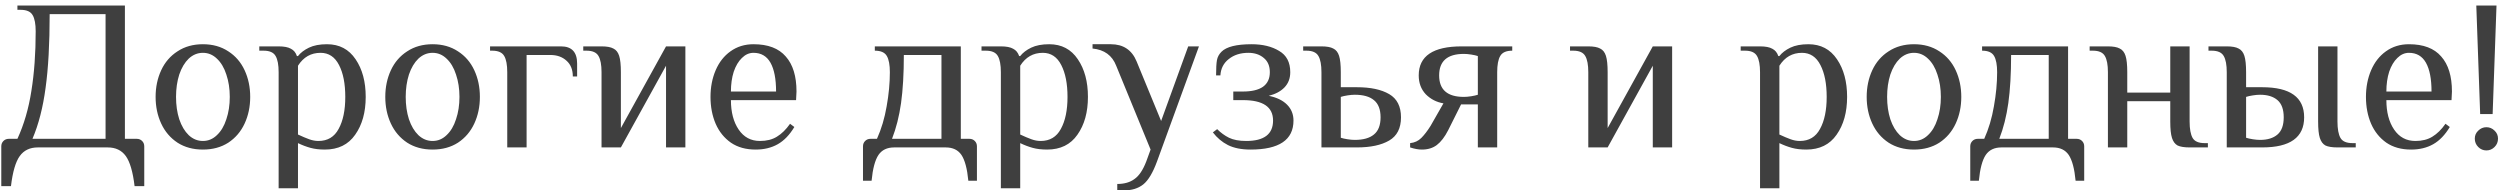 <?xml version="1.0" encoding="UTF-8"?> <svg xmlns="http://www.w3.org/2000/svg" width="407" height="31" viewBox="0 0 407 31" fill="none"><path d="M0.21 23.825C0.21 23.475 0.327 23.183 0.56 22.95C0.794 22.717 1.085 22.6 1.435 22.6H2.835C3.909 20.267 4.667 17.665 5.11 14.795C5.577 11.902 5.81 8.67 5.81 5.1C5.81 3.91 5.647 3.035 5.32 2.475C4.994 1.892 4.34 1.6 3.36 1.6H2.835V0.9H20.335V22.6H22.261C22.61 22.6 22.902 22.717 23.136 22.95C23.369 23.183 23.485 23.475 23.485 23.825V30.3H21.91C21.631 27.967 21.152 26.333 20.476 25.4C19.799 24.467 18.819 24 17.535 24H6.16C4.877 24 3.897 24.467 3.22 25.4C2.544 26.333 2.065 27.967 1.785 30.3H0.21V23.825ZM17.186 22.6V2.3H8.085C8.085 7.13 7.864 11.132 7.42 14.305C7 17.478 6.289 20.243 5.285 22.6H17.186ZM33.033 24.35C31.446 24.35 30.07 23.977 28.903 23.23C27.736 22.46 26.849 21.422 26.243 20.115C25.636 18.808 25.333 17.362 25.333 15.775C25.333 14.188 25.636 12.742 26.243 11.435C26.849 10.128 27.736 9.102 28.903 8.355C30.07 7.585 31.446 7.2 33.033 7.2C34.62 7.2 35.996 7.585 37.163 8.355C38.33 9.102 39.216 10.128 39.823 11.435C40.429 12.742 40.733 14.188 40.733 15.775C40.733 17.362 40.429 18.808 39.823 20.115C39.216 21.422 38.33 22.46 37.163 23.23C35.996 23.977 34.62 24.35 33.033 24.35ZM33.033 22.95C33.896 22.95 34.654 22.635 35.308 22.005C35.984 21.375 36.498 20.512 36.848 19.415C37.221 18.318 37.408 17.105 37.408 15.775C37.408 14.445 37.221 13.232 36.848 12.135C36.498 11.038 35.984 10.175 35.308 9.545C34.654 8.915 33.896 8.6 33.033 8.6C32.169 8.6 31.399 8.915 30.723 9.545C30.07 10.175 29.556 11.038 29.183 12.135C28.833 13.232 28.658 14.445 28.658 15.775C28.658 17.105 28.833 18.318 29.183 19.415C29.556 20.512 30.07 21.375 30.723 22.005C31.399 22.635 32.169 22.95 33.033 22.95ZM45.362 11.75C45.362 10.56 45.199 9.685 44.872 9.125C44.546 8.542 43.892 8.25 42.912 8.25H42.212V7.55H45.362C46.249 7.55 46.914 7.678 47.357 7.935C47.824 8.168 48.151 8.565 48.337 9.125H48.512C48.932 8.588 49.527 8.133 50.297 7.76C51.067 7.387 52.047 7.2 53.237 7.2C55.244 7.2 56.796 8.017 57.892 9.65C58.989 11.26 59.537 13.302 59.537 15.775C59.537 18.272 58.966 20.325 57.822 21.935C56.702 23.545 55.057 24.35 52.887 24.35C52.001 24.35 51.219 24.257 50.542 24.07C49.866 23.883 49.189 23.627 48.512 23.3V30.65H45.362V11.75ZM51.837 22.95C53.331 22.95 54.427 22.297 55.127 20.99C55.851 19.683 56.212 17.945 56.212 15.775C56.212 13.628 55.874 11.902 55.197 10.595C54.521 9.265 53.517 8.6 52.187 8.6C50.624 8.6 49.399 9.3 48.512 10.7V21.9C49.212 22.227 49.819 22.483 50.332 22.67C50.846 22.857 51.347 22.95 51.837 22.95ZM70.425 24.35C68.839 24.35 67.462 23.977 66.295 23.23C65.129 22.46 64.242 21.422 63.635 20.115C63.029 18.808 62.725 17.362 62.725 15.775C62.725 14.188 63.029 12.742 63.635 11.435C64.242 10.128 65.129 9.102 66.295 8.355C67.462 7.585 68.839 7.2 70.425 7.2C72.012 7.2 73.389 7.585 74.555 8.355C75.722 9.102 76.609 10.128 77.215 11.435C77.822 12.742 78.125 14.188 78.125 15.775C78.125 17.362 77.822 18.808 77.215 20.115C76.609 21.422 75.722 22.46 74.555 23.23C73.389 23.977 72.012 24.35 70.425 24.35ZM70.425 22.95C71.289 22.95 72.047 22.635 72.7 22.005C73.377 21.375 73.89 20.512 74.24 19.415C74.614 18.318 74.8 17.105 74.8 15.775C74.8 14.445 74.614 13.232 74.24 12.135C73.89 11.038 73.377 10.175 72.7 9.545C72.047 8.915 71.289 8.6 70.425 8.6C69.562 8.6 68.792 8.915 68.115 9.545C67.462 10.175 66.949 11.038 66.575 12.135C66.225 13.232 66.05 14.445 66.05 15.775C66.05 17.105 66.225 18.318 66.575 19.415C66.949 20.512 67.462 21.375 68.115 22.005C68.792 22.635 69.562 22.95 70.425 22.95ZM82.58 11.75C82.58 10.56 82.417 9.685 82.09 9.125C81.763 8.542 81.11 8.25 80.13 8.25H79.78V7.55H91.33C93.08 7.55 93.955 8.483 93.955 10.35V12.45H93.255C93.255 11.353 92.917 10.502 92.24 9.895C91.563 9.265 90.677 8.95 89.58 8.95H85.73V24H82.58V11.75ZM97.93 11.75C97.93 10.56 97.767 9.685 97.44 9.125C97.113 8.542 96.46 8.25 95.48 8.25H94.955V7.55H97.93C98.793 7.55 99.435 7.667 99.855 7.9C100.298 8.11 100.613 8.507 100.8 9.09C100.987 9.673 101.08 10.56 101.08 11.75V20.85L108.43 7.55H111.58V24H108.43V10.7L101.08 24H97.93V11.75ZM123.02 24.35C121.433 24.35 120.091 23.977 118.995 23.23C117.898 22.46 117.07 21.433 116.51 20.15C115.95 18.843 115.67 17.385 115.67 15.775C115.67 14.188 115.95 12.742 116.51 11.435C117.07 10.128 117.875 9.102 118.925 8.355C119.998 7.585 121.246 7.2 122.67 7.2C125.026 7.2 126.776 7.865 127.92 9.195C129.086 10.502 129.67 12.403 129.67 14.9L129.6 16.3H118.995C118.995 18.26 119.415 19.858 120.255 21.095C121.095 22.332 122.25 22.95 123.72 22.95C124.816 22.95 125.738 22.717 126.485 22.25C127.255 21.783 127.966 21.083 128.62 20.15L129.32 20.675C128.55 21.958 127.651 22.892 126.625 23.475C125.598 24.058 124.396 24.35 123.02 24.35ZM126.345 14.9C126.345 12.847 126.041 11.283 125.435 10.21C124.828 9.137 123.906 8.6 122.67 8.6C121.97 8.6 121.34 8.88 120.78 9.44C120.22 9.977 119.776 10.723 119.45 11.68C119.146 12.637 118.995 13.71 118.995 14.9H126.345ZM140.495 23.825C140.495 23.475 140.611 23.183 140.845 22.95C141.078 22.717 141.37 22.6 141.72 22.6H142.77C143.493 20.99 144.018 19.228 144.345 17.315C144.695 15.378 144.87 13.523 144.87 11.75C144.87 10.56 144.706 9.685 144.38 9.125C144.053 8.542 143.4 8.25 142.42 8.25V7.55H156.42V22.6H157.82C158.17 22.6 158.461 22.717 158.695 22.95C158.928 23.183 159.045 23.475 159.045 23.825V29.425H157.645C157.458 27.465 157.085 26.065 156.525 25.225C155.965 24.408 155.113 24 153.97 24H145.57C144.426 24 143.575 24.408 143.015 25.225C142.455 26.065 142.081 27.465 141.895 29.425H140.495V23.825ZM153.27 22.6V8.95H147.145C147.145 12.007 146.993 14.62 146.69 16.79C146.386 18.937 145.896 20.873 145.22 22.6H153.27ZM162.941 11.75C162.941 10.56 162.777 9.685 162.451 9.125C162.124 8.542 161.471 8.25 160.491 8.25H159.791V7.55H162.941C163.827 7.55 164.492 7.678 164.936 7.935C165.402 8.168 165.729 8.565 165.916 9.125H166.091C166.511 8.588 167.106 8.133 167.876 7.76C168.646 7.387 169.626 7.2 170.816 7.2C172.822 7.2 174.374 8.017 175.471 9.65C176.567 11.26 177.116 13.302 177.116 15.775C177.116 18.272 176.544 20.325 175.401 21.935C174.281 23.545 172.636 24.35 170.466 24.35C169.579 24.35 168.797 24.257 168.121 24.07C167.444 23.883 166.767 23.627 166.091 23.3V30.65H162.941V11.75ZM169.416 22.95C170.909 22.95 172.006 22.297 172.706 20.99C173.429 19.683 173.791 17.945 173.791 15.775C173.791 13.628 173.452 11.902 172.776 10.595C172.099 9.265 171.096 8.6 169.766 8.6C168.202 8.6 166.977 9.3 166.091 10.7V21.9C166.791 22.227 167.397 22.483 167.911 22.67C168.424 22.857 168.926 22.95 169.416 22.95ZM181.891 29.95C183.034 29.95 183.967 29.682 184.691 29.145C185.437 28.632 186.079 27.675 186.616 26.275L187.316 24.35L181.716 10.7C181.062 9.02 179.779 8.087 177.866 7.9V7.2H180.841C182.871 7.2 184.271 8.133 185.041 10L189.031 19.695L193.441 7.55H195.191L188.366 26.275C187.689 28.118 186.942 29.367 186.126 30.02C185.309 30.673 184.247 31 182.941 31H181.891V29.95ZM203.579 24.35C202.109 24.35 200.884 24.105 199.904 23.615C198.948 23.125 198.131 22.437 197.454 21.55L198.154 21.025C198.738 21.608 199.379 22.075 200.079 22.425C200.803 22.775 201.736 22.95 202.879 22.95C205.796 22.95 207.254 21.842 207.254 19.625C207.254 17.408 205.621 16.3 202.354 16.3H200.779V14.9H202.354C203.778 14.9 204.863 14.643 205.609 14.13C206.356 13.593 206.729 12.8 206.729 11.75C206.729 10.747 206.403 9.977 205.749 9.44C205.096 8.88 204.256 8.6 203.229 8.6C201.946 8.6 200.884 8.938 200.044 9.615C199.204 10.268 198.749 11.155 198.679 12.275H197.979C197.979 11.132 198.026 10.303 198.119 9.79C198.213 9.277 198.458 8.822 198.854 8.425C199.671 7.608 201.304 7.2 203.754 7.2C205.551 7.2 207.044 7.562 208.234 8.285C209.448 8.985 210.054 10.14 210.054 11.75C210.054 12.753 209.739 13.582 209.109 14.235C208.503 14.865 207.651 15.32 206.554 15.6C207.838 15.857 208.829 16.335 209.529 17.035C210.229 17.735 210.579 18.598 210.579 19.625C210.579 22.775 208.246 24.35 203.579 24.35ZM215.132 11.75C215.132 10.56 214.969 9.685 214.642 9.125C214.315 8.542 213.662 8.25 212.682 8.25H212.157V7.55H215.132C215.995 7.55 216.637 7.667 217.057 7.9C217.5 8.11 217.815 8.507 218.002 9.09C218.189 9.673 218.282 10.56 218.282 11.75V14.2H220.907C223.124 14.2 224.874 14.573 226.157 15.32C227.44 16.067 228.082 17.327 228.082 19.1C228.082 20.873 227.44 22.133 226.157 22.88C224.874 23.627 223.124 24 220.907 24H215.132V11.75ZM220.557 22.775C221.934 22.775 222.972 22.483 223.672 21.9C224.395 21.317 224.757 20.383 224.757 19.1C224.757 17.817 224.395 16.883 223.672 16.3C222.972 15.717 221.934 15.425 220.557 15.425C220.207 15.425 219.81 15.46 219.367 15.53C218.924 15.6 218.562 15.682 218.282 15.775V22.425C218.562 22.518 218.924 22.6 219.367 22.67C219.81 22.74 220.207 22.775 220.557 22.775ZM231.493 24.35C230.909 24.35 230.268 24.233 229.568 24V23.3C230.291 23.23 230.898 22.95 231.388 22.46C231.878 21.97 232.379 21.317 232.893 20.5L234.993 16.825C233.873 16.638 232.916 16.148 232.123 15.355C231.353 14.538 230.968 13.512 230.968 12.275C230.968 9.125 233.301 7.55 237.968 7.55H246.193V8.25C245.213 8.25 244.559 8.542 244.233 9.125C243.906 9.685 243.743 10.56 243.743 11.75V24H240.593V17H237.863L235.763 21.2C235.203 22.297 234.584 23.102 233.908 23.615C233.254 24.105 232.449 24.35 231.493 24.35ZM238.318 15.775C238.668 15.775 239.064 15.74 239.508 15.67C239.951 15.6 240.313 15.518 240.593 15.425V9.125C240.313 9.032 239.951 8.95 239.508 8.88C239.064 8.81 238.668 8.775 238.318 8.775C235.634 8.775 234.293 9.942 234.293 12.275C234.293 14.608 235.634 15.775 238.318 15.775ZM258.574 11.75C258.574 10.56 258.411 9.685 258.084 9.125C257.758 8.542 257.104 8.25 256.124 8.25H255.599V7.55H258.574C259.438 7.55 260.079 7.667 260.499 7.9C260.943 8.11 261.258 8.507 261.444 9.09C261.631 9.673 261.724 10.56 261.724 11.75V20.85L269.074 7.55H272.224V24H269.074V10.7L261.724 24H258.574V11.75ZM286.534 11.75C286.534 10.56 286.371 9.685 286.044 9.125C285.718 8.542 285.064 8.25 284.084 8.25H283.384V7.55H286.534C287.421 7.55 288.086 7.678 288.529 7.935C288.996 8.168 289.323 8.565 289.509 9.125H289.684C290.104 8.588 290.699 8.133 291.469 7.76C292.239 7.387 293.219 7.2 294.409 7.2C296.416 7.2 297.968 8.017 299.064 9.65C300.161 11.26 300.709 13.302 300.709 15.775C300.709 18.272 300.138 20.325 298.994 21.935C297.874 23.545 296.229 24.35 294.059 24.35C293.173 24.35 292.391 24.257 291.714 24.07C291.038 23.883 290.361 23.627 289.684 23.3V30.65H286.534V11.75ZM293.009 22.95C294.503 22.95 295.599 22.297 296.299 20.99C297.023 19.683 297.384 17.945 297.384 15.775C297.384 13.628 297.046 11.902 296.369 10.595C295.693 9.265 294.689 8.6 293.359 8.6C291.796 8.6 290.571 9.3 289.684 10.7V21.9C290.384 22.227 290.991 22.483 291.504 22.67C292.018 22.857 292.519 22.95 293.009 22.95ZM311.597 24.35C310.011 24.35 308.634 23.977 307.467 23.23C306.301 22.46 305.414 21.422 304.807 20.115C304.201 18.808 303.897 17.362 303.897 15.775C303.897 14.188 304.201 12.742 304.807 11.435C305.414 10.128 306.301 9.102 307.467 8.355C308.634 7.585 310.011 7.2 311.597 7.2C313.184 7.2 314.561 7.585 315.727 8.355C316.894 9.102 317.781 10.128 318.387 11.435C318.994 12.742 319.297 14.188 319.297 15.775C319.297 17.362 318.994 18.808 318.387 20.115C317.781 21.422 316.894 22.46 315.727 23.23C314.561 23.977 313.184 24.35 311.597 24.35ZM311.597 22.95C312.461 22.95 313.219 22.635 313.872 22.005C314.549 21.375 315.062 20.512 315.412 19.415C315.786 18.318 315.972 17.105 315.972 15.775C315.972 14.445 315.786 13.232 315.412 12.135C315.062 11.038 314.549 10.175 313.872 9.545C313.219 8.915 312.461 8.6 311.597 8.6C310.734 8.6 309.964 8.915 309.287 9.545C308.634 10.175 308.121 11.038 307.747 12.135C307.397 13.232 307.222 14.445 307.222 15.775C307.222 17.105 307.397 18.318 307.747 19.415C308.121 20.512 308.634 21.375 309.287 22.005C309.964 22.635 310.734 22.95 311.597 22.95ZM320.758 23.825C320.758 23.475 320.875 23.183 321.108 22.95C321.342 22.717 321.633 22.6 321.983 22.6H323.033C323.757 20.99 324.282 19.228 324.608 17.315C324.958 15.378 325.133 13.523 325.133 11.75C325.133 10.56 324.97 9.685 324.643 9.125C324.317 8.542 323.663 8.25 322.683 8.25V7.55H336.683V22.6H338.083C338.433 22.6 338.725 22.717 338.958 22.95C339.192 23.183 339.308 23.475 339.308 23.825V29.425H337.908C337.722 27.465 337.348 26.065 336.788 25.225C336.228 24.408 335.377 24 334.233 24H325.833C324.69 24 323.838 24.408 323.278 25.225C322.718 26.065 322.345 27.465 322.158 29.425H320.758V23.825ZM333.533 22.6V8.95H327.408C327.408 12.007 327.257 14.62 326.953 16.79C326.65 18.937 326.16 20.873 325.483 22.6H333.533ZM343.169 11.75C343.169 10.56 343.006 9.685 342.679 9.125C342.353 8.542 341.699 8.25 340.719 8.25H340.194V7.55H343.169C344.033 7.55 344.674 7.667 345.094 7.9C345.538 8.11 345.853 8.507 346.039 9.09C346.226 9.673 346.319 10.56 346.319 11.75V15.075H353.319V7.55H356.469V19.8C356.469 20.99 356.633 21.877 356.959 22.46C357.286 23.02 357.939 23.3 358.919 23.3H359.444V24H356.469C355.606 24 354.953 23.895 354.509 23.685C354.089 23.452 353.786 23.043 353.599 22.46C353.413 21.877 353.319 20.99 353.319 19.8V16.475H346.319V24H343.169V11.75ZM362.515 11.75C362.515 10.56 362.352 9.685 362.025 9.125C361.698 8.542 361.045 8.25 360.065 8.25H359.54V7.55H362.515C363.378 7.55 364.02 7.667 364.44 7.9C364.883 8.11 365.198 8.507 365.385 9.09C365.572 9.673 365.665 10.56 365.665 11.75V14.2H368.29C372.84 14.2 375.115 15.833 375.115 19.1C375.115 22.367 372.84 24 368.29 24H362.515V11.75ZM380.54 24C379.677 24 379.023 23.895 378.58 23.685C378.16 23.452 377.857 23.043 377.67 22.46C377.483 21.877 377.39 20.99 377.39 19.8V7.55H380.54V19.8C380.54 20.99 380.703 21.877 381.03 22.46C381.357 23.02 382.01 23.3 382.99 23.3H383.515V24H380.54ZM367.94 22.775C369.153 22.775 370.098 22.483 370.775 21.9C371.452 21.317 371.79 20.383 371.79 19.1C371.79 17.817 371.452 16.883 370.775 16.3C370.098 15.717 369.153 15.425 367.94 15.425C367.59 15.425 367.193 15.46 366.75 15.53C366.307 15.6 365.945 15.682 365.665 15.775V22.425C365.945 22.518 366.307 22.6 366.75 22.67C367.193 22.74 367.59 22.775 367.94 22.775ZM392.527 24.35C390.94 24.35 389.598 23.977 388.502 23.23C387.405 22.46 386.577 21.433 386.017 20.15C385.457 18.843 385.177 17.385 385.177 15.775C385.177 14.188 385.457 12.742 386.017 11.435C386.577 10.128 387.382 9.102 388.432 8.355C389.505 7.585 390.753 7.2 392.177 7.2C394.533 7.2 396.283 7.865 397.427 9.195C398.593 10.502 399.177 12.403 399.177 14.9L399.107 16.3H388.502C388.502 18.26 388.922 19.858 389.762 21.095C390.602 22.332 391.757 22.95 393.227 22.95C394.323 22.95 395.245 22.717 395.992 22.25C396.762 21.783 397.473 21.083 398.127 20.15L398.827 20.675C398.057 21.958 397.158 22.892 396.132 23.475C395.105 24.058 393.903 24.35 392.527 24.35ZM395.852 14.9C395.852 12.847 395.548 11.283 394.942 10.21C394.335 9.137 393.413 8.6 392.177 8.6C391.477 8.6 390.847 8.88 390.287 9.44C389.727 9.977 389.283 10.723 388.957 11.68C388.653 12.637 388.502 13.71 388.502 14.9H395.852ZM403.771 18.575L403.141 0.9H406.431L405.801 18.575H403.771ZM404.786 24.49C404.273 24.49 403.83 24.303 403.456 23.93C403.083 23.557 402.896 23.102 402.896 22.565C402.896 22.052 403.083 21.62 403.456 21.27C403.83 20.897 404.273 20.71 404.786 20.71C405.3 20.71 405.743 20.897 406.116 21.27C406.49 21.62 406.676 22.052 406.676 22.565C406.676 23.102 406.49 23.557 406.116 23.93C405.743 24.303 405.3 24.49 404.786 24.49Z" fill="#3F3F3F"></path></svg> 